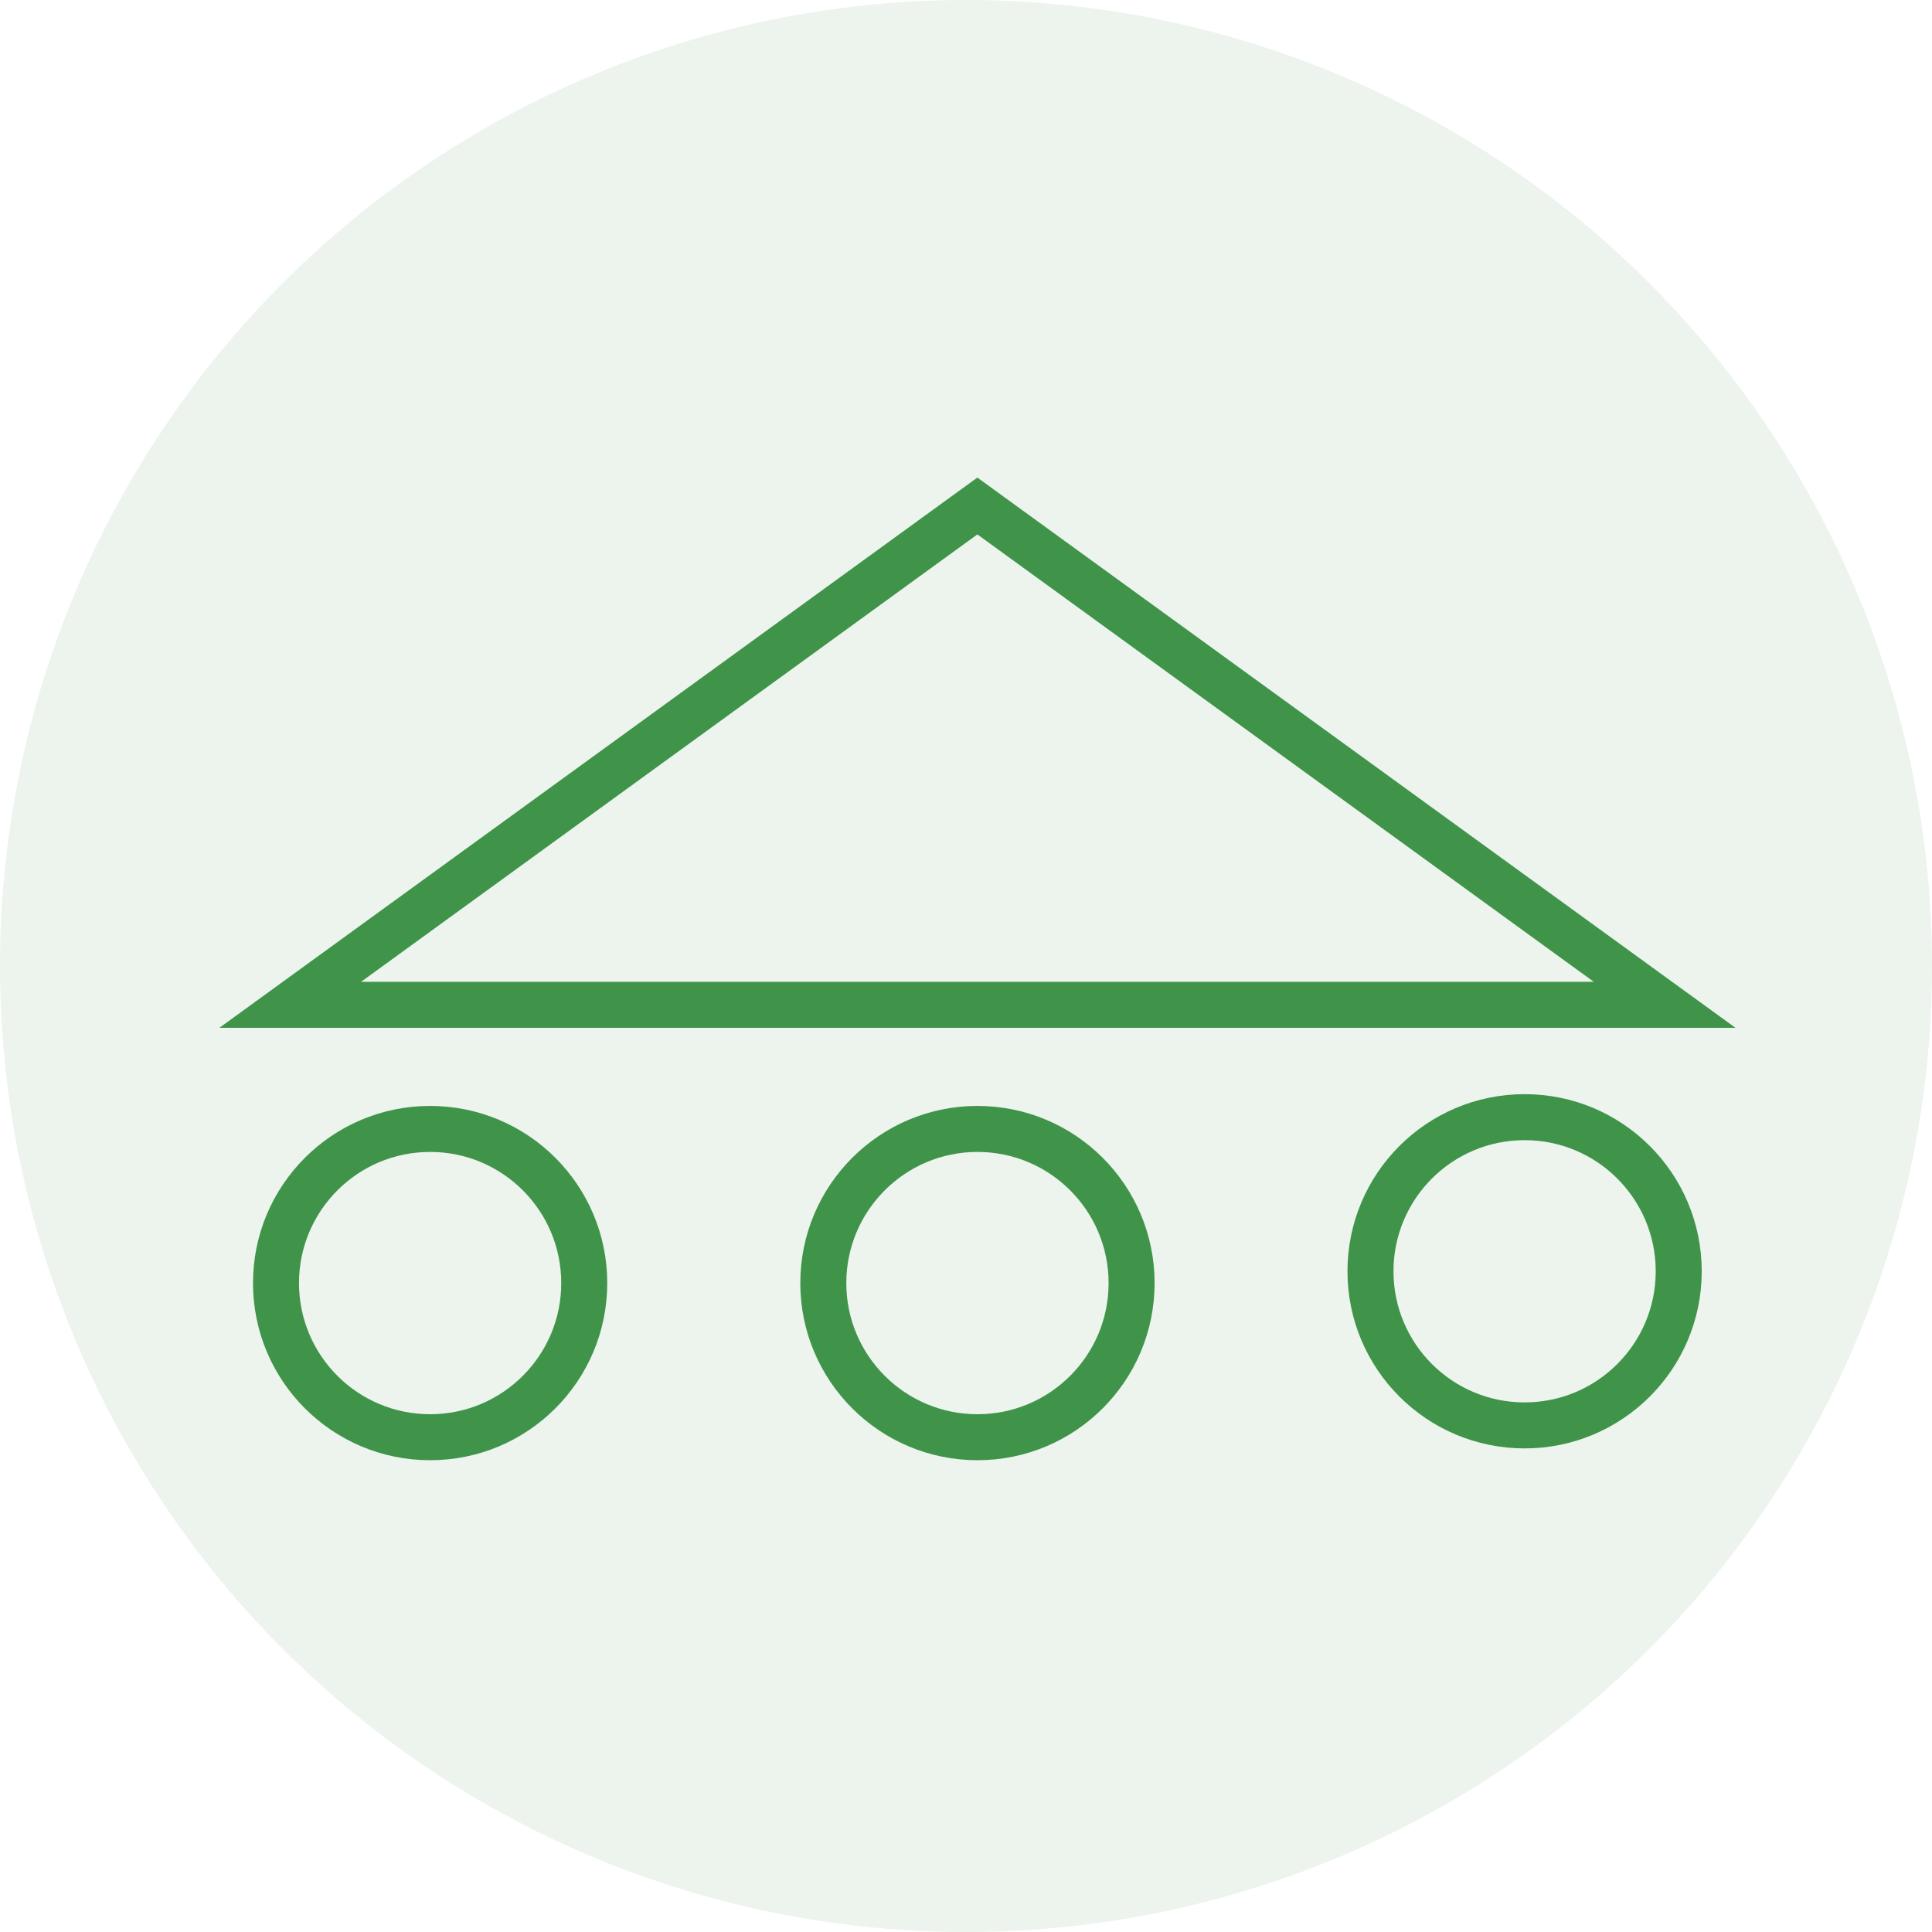 <?xml version="1.0" encoding="UTF-8"?> <svg xmlns="http://www.w3.org/2000/svg" width="42" height="42" viewBox="0 0 42 42" fill="none"><circle opacity="0.1" cx="21" cy="21" r="21" fill="#3F944A"></circle><path d="M21.247 11L6.309 21.844H36.188L21.247 11Z" stroke="#3F944A" stroke-miterlimit="10"></path><path d="M9.351 31.244C11.201 31.244 12.701 29.744 12.701 27.893C12.701 26.042 11.201 24.542 9.351 24.542C7.5 24.542 6 26.042 6 27.893C6 29.744 7.5 31.244 9.351 31.244Z" stroke="#3F944A" stroke-miterlimit="10"></path><path d="M21.249 31.244C23.1 31.244 24.6 29.744 24.6 27.893C24.6 26.042 23.1 24.542 21.249 24.542C19.399 24.542 17.898 26.042 17.898 27.893C17.898 29.744 19.399 31.244 21.249 31.244Z" stroke="#3F944A" stroke-miterlimit="10"></path><path d="M33.144 30.987C34.994 30.987 36.494 29.487 36.494 27.637C36.494 25.786 34.994 24.286 33.144 24.286C31.293 24.286 29.793 25.786 29.793 27.637C29.793 29.487 31.293 30.987 33.144 30.987Z" stroke="#3F944A" stroke-miterlimit="10"></path></svg> 